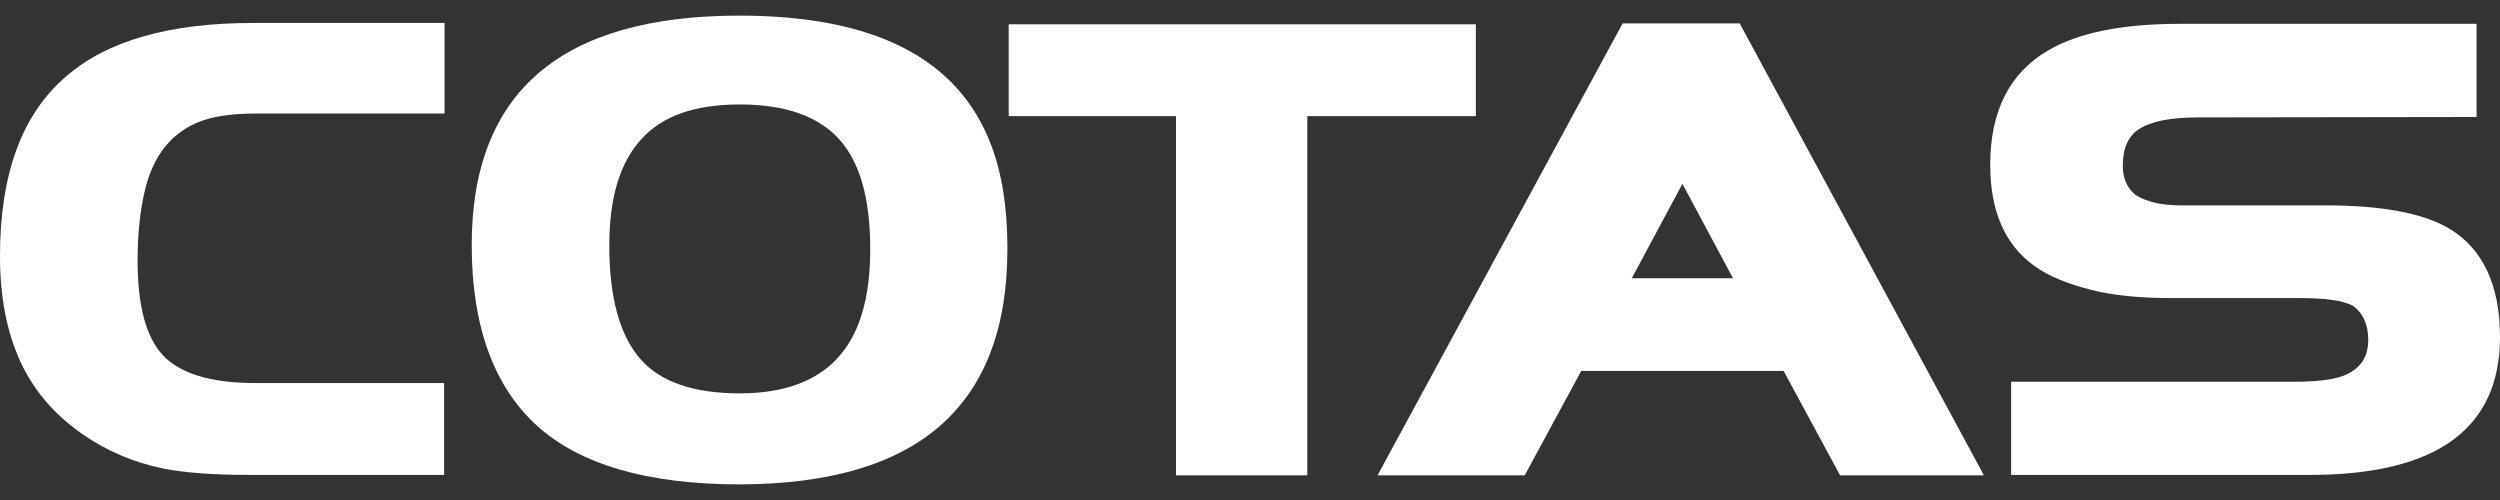<svg xmlns="http://www.w3.org/2000/svg" width="60" height="12" viewBox="0 0 60 12" fill="none"><rect x="0" y="0" width="60" height="12" fill="#333333" stroke="none"/><path fill-rule="evenodd" clip-rule="evenodd" d="M10.679 11.398H6.002C5.119 11.398 4.416 11.346 3.904 11.242C3.212 11.098 2.569 10.828 1.987 10.425C1.315 9.959 0.813 9.379 0.492 8.686C0.161 7.962 0 7.123 0 6.15C0 4.184 0.522 2.745 1.586 1.835C2.569 0.976 4.075 0.551 6.072 0.551H10.669V2.725H6.132C5.59 2.725 5.159 2.787 4.838 2.901C4.135 3.159 3.673 3.718 3.473 4.588C3.362 5.064 3.302 5.623 3.302 6.254C3.302 7.33 3.503 8.086 3.904 8.52C4.316 8.965 5.059 9.193 6.122 9.193H10.659V11.398H10.679Z" fill="white"></path><path fill-rule="evenodd" clip-rule="evenodd" d="M24.178 5.974C24.178 9.741 22.041 11.615 17.755 11.625C15.557 11.625 13.931 11.159 12.887 10.217C11.853 9.276 11.321 7.827 11.321 5.881C11.321 2.217 13.459 0.375 17.745 0.375C20.997 0.375 23.004 1.41 23.787 3.48C24.048 4.163 24.178 4.991 24.178 5.974ZM20.886 5.974C20.886 4.763 20.636 3.884 20.134 3.335C19.632 2.786 18.839 2.507 17.755 2.507C16.691 2.507 15.908 2.776 15.406 3.325C14.884 3.884 14.623 4.732 14.623 5.891C14.623 7.144 14.874 8.054 15.376 8.624C15.858 9.172 16.661 9.441 17.755 9.441C18.789 9.441 19.572 9.162 20.093 8.603C20.625 8.034 20.886 7.164 20.886 5.974Z" fill="white"></path><path fill-rule="evenodd" clip-rule="evenodd" d="M35.42 2.787H31.375V11.408H28.224V2.787H24.209V0.583H35.42V2.787Z" fill="white"></path><path fill-rule="evenodd" clip-rule="evenodd" d="M47.614 11.408H44.162L42.807 8.903H37.949L36.594 11.408H33.061L38.943 0.562H41.753L47.614 11.408ZM41.592 6.678L40.378 4.412L39.163 6.678H41.592Z" fill="white"></path><path fill-rule="evenodd" clip-rule="evenodd" d="M60 8.086C60 10.29 58.474 11.398 55.433 11.398H48.267V9.162H55.032C55.564 9.162 55.955 9.121 56.216 9.028C56.638 8.872 56.838 8.583 56.838 8.158C56.838 7.796 56.718 7.527 56.487 7.351C56.266 7.216 55.835 7.154 55.212 7.154H52.121C51.358 7.154 50.716 7.092 50.194 6.958C49.622 6.813 49.16 6.627 48.819 6.378C48.117 5.871 47.765 5.064 47.765 3.956C47.765 2.673 48.227 1.752 49.15 1.214C49.883 0.779 50.947 0.572 52.332 0.572H59.438V2.808L52.743 2.818C52.091 2.818 51.629 2.911 51.338 3.097C51.077 3.263 50.947 3.563 50.947 3.977C50.947 4.277 51.047 4.515 51.258 4.681C51.519 4.846 51.88 4.929 52.352 4.929H55.805C57.17 4.929 58.153 5.115 58.786 5.488C59.589 5.974 60 6.844 60 8.086Z" fill="white"></path></svg>